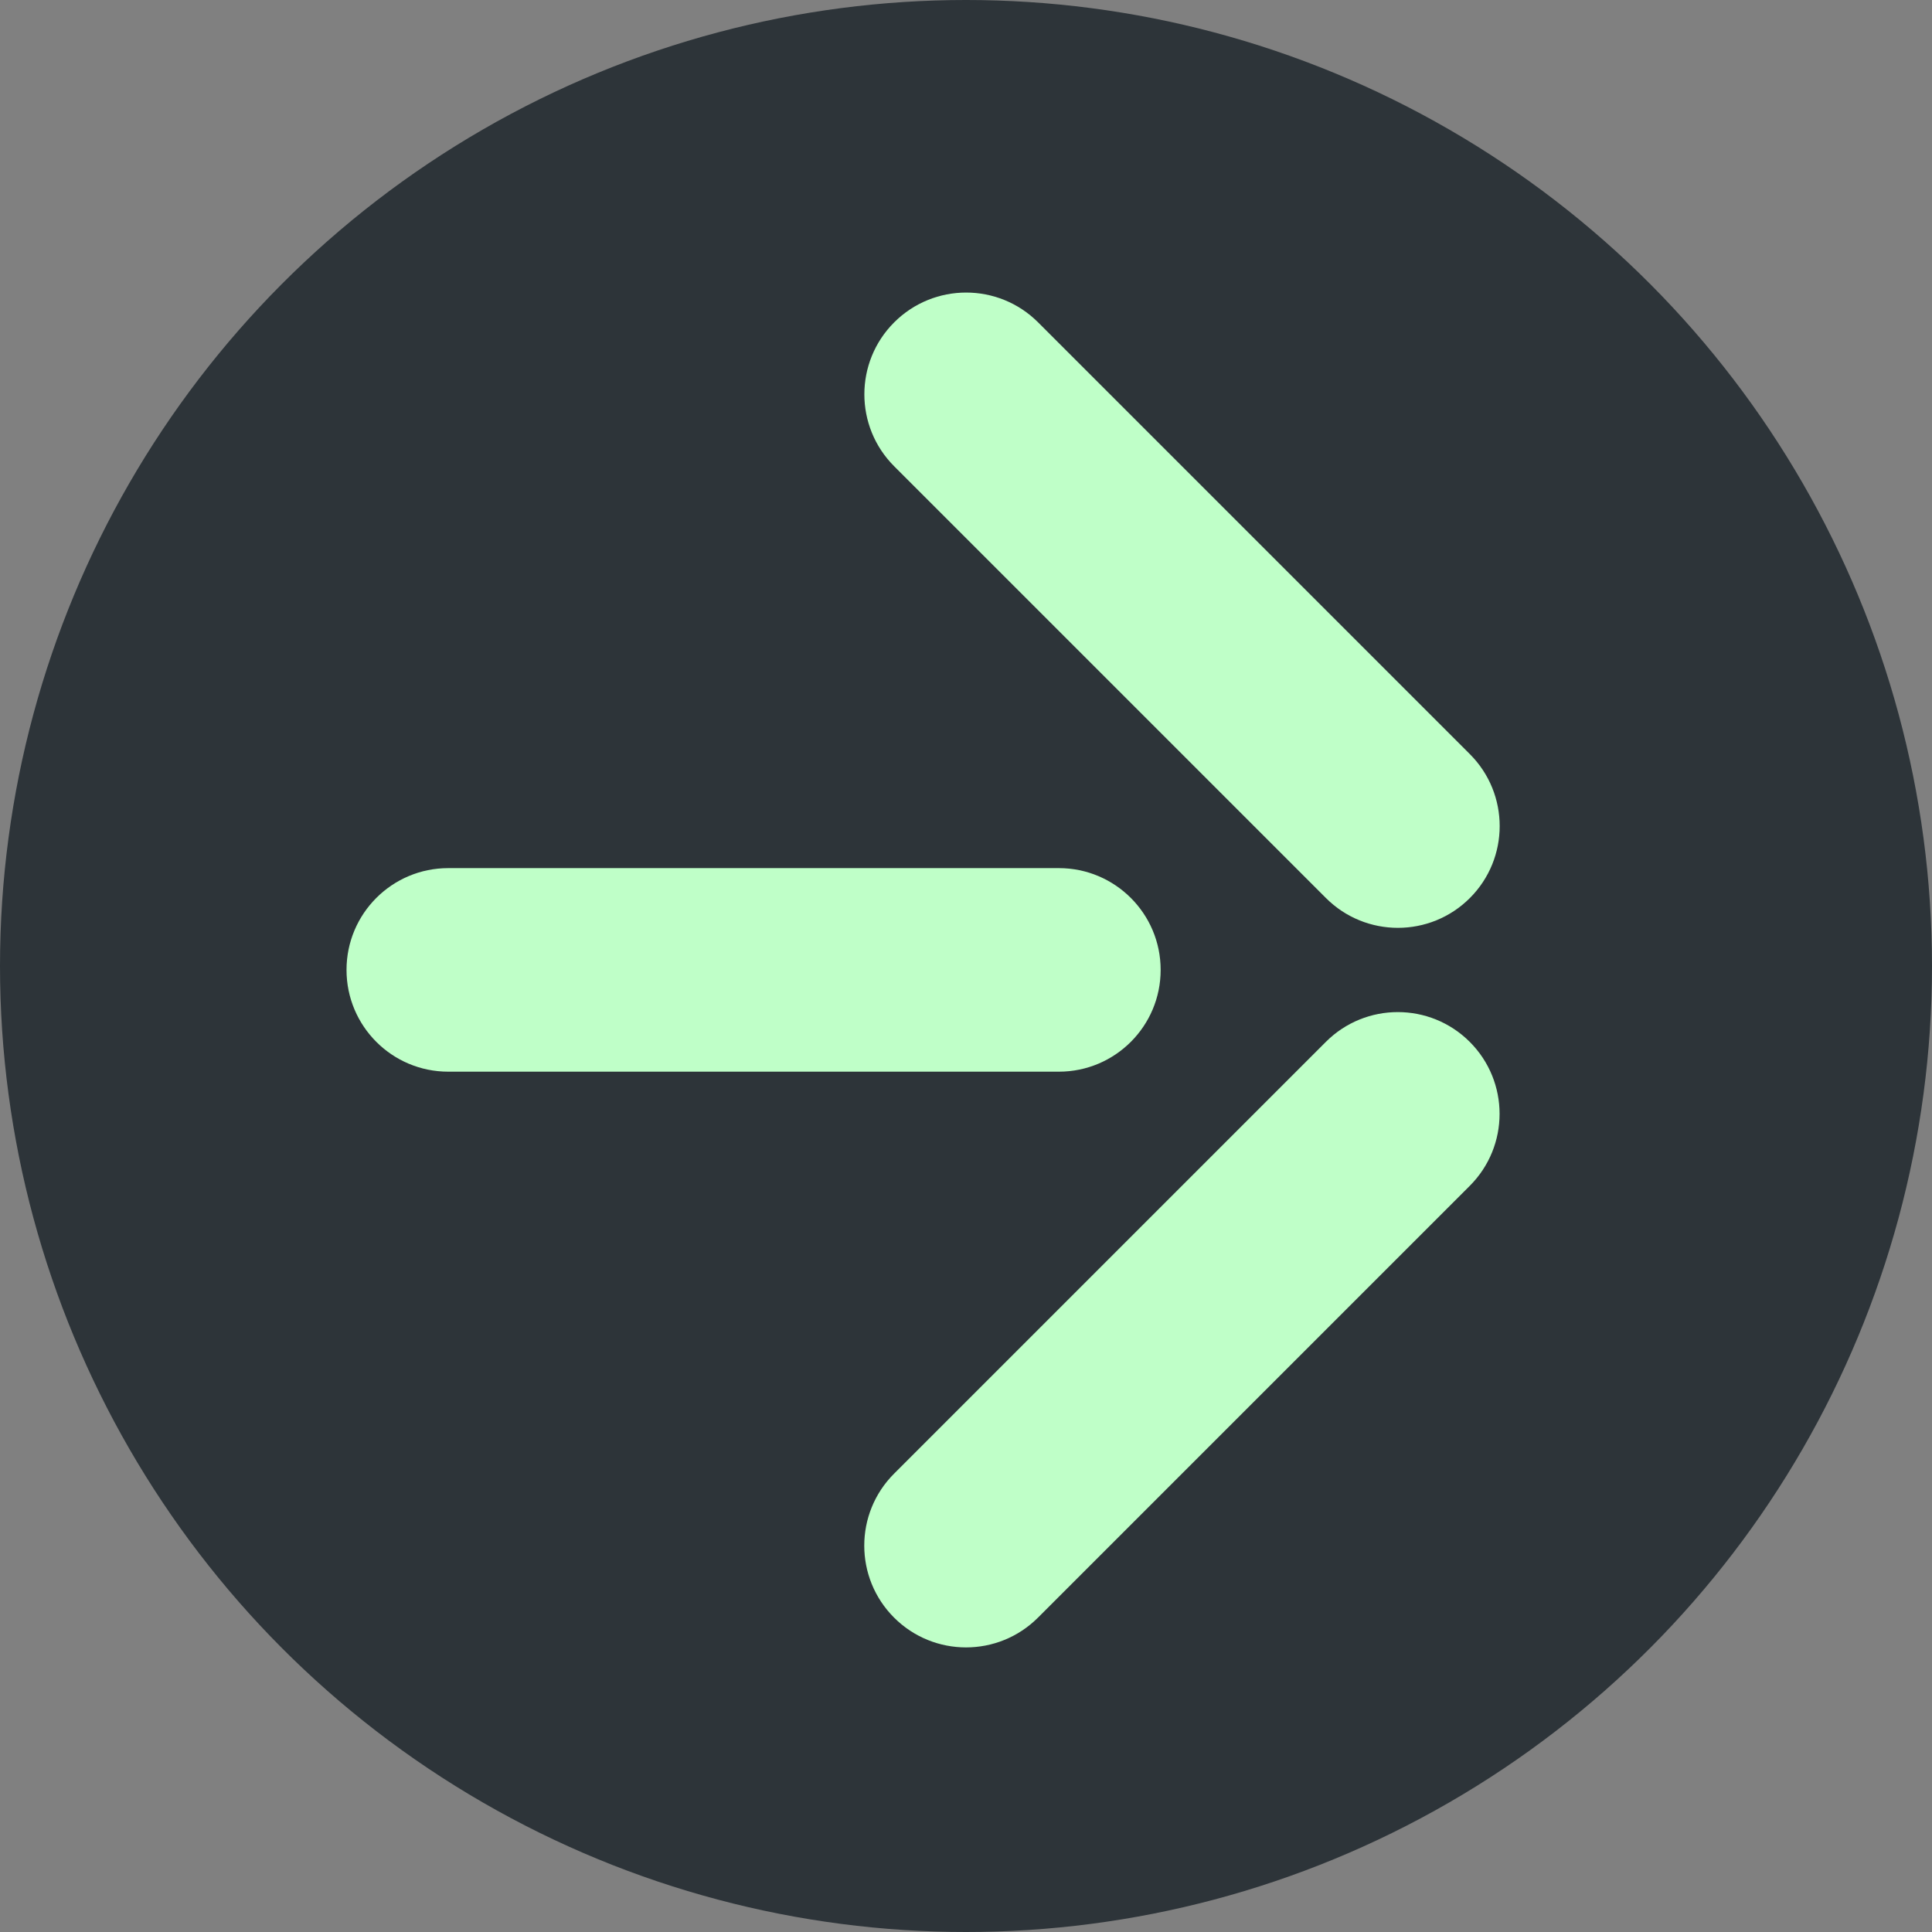 <svg width="56" height="56" viewBox="0 0 56 56" fill="none" xmlns="http://www.w3.org/2000/svg">
<rect x="0" y="0" width="56" height="56" fill="#808080" stroke="none"/>
<circle cx="28" cy="28" r="28" fill="#2D3439"/>
<path fill-rule="evenodd" clip-rule="evenodd" d="M25.918 9.344C27.07 8.192 28.938 8.192 30.09 9.344L42.605 21.859C43.757 23.011 43.757 24.878 42.605 26.03C41.453 27.182 39.585 27.182 38.433 26.03L25.918 13.515C24.766 12.363 24.766 10.496 25.918 9.344ZM25.915 46.887C24.763 45.735 24.763 43.867 25.915 42.715L38.43 30.2C39.582 29.048 41.45 29.048 42.602 30.2C43.754 31.352 43.754 33.22 42.602 34.372L30.087 46.887C28.935 48.039 27.067 48.039 25.915 46.887ZM12.993 25.163C11.364 25.163 10.044 26.484 10.044 28.113C10.044 29.742 11.364 31.063 12.993 31.063H30.692C32.321 31.063 33.642 29.742 33.642 28.113C33.642 26.484 32.321 25.163 30.692 25.163L12.993 25.163Z" fill="#BFFFC8"/>
</svg>
